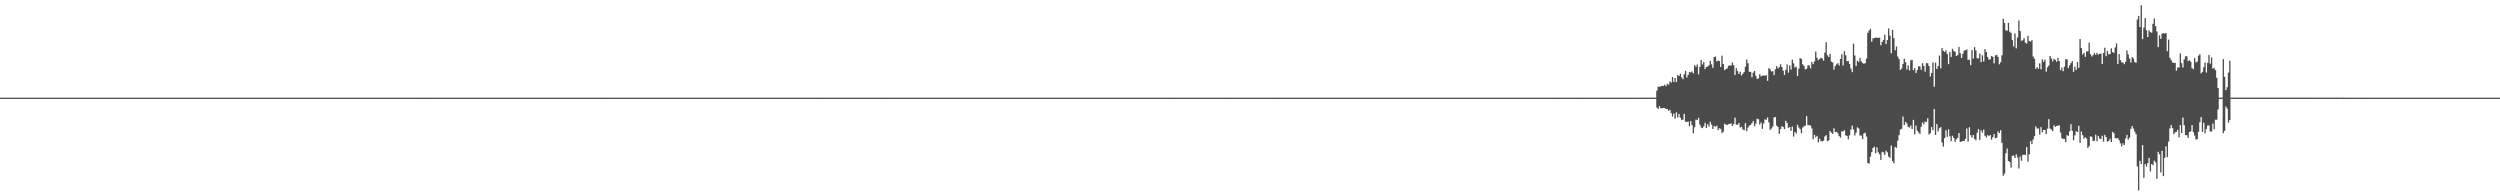 <?xml version="1.0" encoding="UTF-8"?>
<svg xmlns="http://www.w3.org/2000/svg" width="1920" height="150">
  <path d="M0 74.997h1v1.000H0zM1 75.000h1v1.000H1zM2 75.000h1v1.000H2zM3 75.000h1v1.000H3zM4 75.000h1v1.000H4zM5 75.000h1v1.000H5zM6 75.000h1v1.000H6zM7 75.000h1v1.000H7zM8 75.000h1v1.000H8zM9 75.000h1v1.000H9zM10 75.000h1v1.000H10zM11 75.000h1v1.000H11zM12 75.000h1v1.000H12zM13 75.000h1v1.000H13zM14 75.000h1v1.000H14zM15 74.999h1v1.000H15zM16 75.000h1v1.000H16zM17 75.000h1v1.000H17zM18 75.000h1v1.000H18zM19 75.000h1v1.000H19zM20 75.000h1v1.000H20zM21 74.999h1v1.000H21zM22 75.000h1v1.000H22zM23 75.000h1v1.000H23zM24 75.000h1v1.000H24zM25 75.000h1v1.000H25zM26 75.000h1v1.000H26zM27 75.000h1v1.000H27zM28 74.999h1v1.000H28zM29 75.000h1v1.000H29zM30 75.000h1v1.000H30zM31 75.000h1v1.000H31zM32 74.999h1v1.000H32zM33 75.000h1v1.000H33zM34 74.999h1v1.000H34zM35 74.999h1v1.000H35zM36 74.999h1v1.000H36zM37 74.999h1v1.000H37zM38 74.999h1v1.000H38zM39 74.999h1v1.000H39zM40 74.999h1v1.000H40zM41 74.999h1v1.000H41zM42 74.999h1v1.000H42zM43 74.999h1v1.000H43zM44 74.999h1v1.000H44zM45 74.999h1v1.000H45zM46 74.999h1v1.000H46zM47 74.999h1v1.000H47zM48 74.999h1v1.000H48zM49 74.999h1v1.000H49zM50 74.999h1v1.000H50zM51 74.999h1v1.000H51zM52 74.999h1v1.000H52zM53 74.999h1v1.000H53zM54 74.999h1v1.000H54zM55 74.999h1v1.000H55zM56 74.999h1v1.000H56zM57 74.999h1v1.000H57zM58 74.999h1v1.000H58zM59 74.999h1v1.000H59zM60 74.999h1v1.000H60zM61 74.999h1v1.000H61zM62 74.999h1v1.000H62zM63 74.999h1v1.000H63zM64 74.999h1v1.000H64zM65 74.999h1v1.000H65zM66 74.999h1v1.000H66zM67 74.999h1v1.000H67zM68 74.999h1v1.000H68zM69 74.999h1v1.000H69zM70 74.998h1v1.000H70zM71 74.998h1v1.000H71zM72 74.999h1v1.000H72zM73 74.998h1v1.000H73zM74 74.998h1v1.000H74zM75 74.998h1v1.000H75zM76 74.998h1v1.000H76zM77 74.998h1v1.000H77zM78 74.998h1v1.000H78zM79 74.998h1v1.000H79zM80 74.998h1v1.000H80zM81 74.998h1v1.000H81zM82 74.998h1v1.000H82zM83 74.998h1v1.000H83zM84 74.998h1v1.000H84zM85 74.997h1v1.000H85zM86 74.997h1v1.000H86zM87 74.998h1v1.000H87zM88 74.997h1v1.000H88zM89 74.997h1v1.000H89zM90 74.998h1v1.000H90zM91 74.997h1v1.000H91zM92 74.997h1v1.000H92zM93 74.997h1v1.000H93zM94 74.997h1v1.000H94zM95 74.997h1v1.000H95zM96 74.997h1v1.000H96zM97 74.997h1v1.000H97zM98 74.997h1v1.000H98zM99 74.997h1v1.000H99zM100 74.997h1v1.000H100zM101 74.997h1v1.000H101zM102 74.997h1v1.000H102zM103 74.997h1v1.000H103zM104 74.997h1v1.000H104zM105 74.996h1v1.000H105zM106 74.997h1v1.000H106zM107 74.996h1v1.000H107zM108 74.997h1v1.000H108zM109 74.996h1v1.000H109zM110 74.996h1v1.000H110zM111 74.996h1v1.000H111zM112 74.996h1v1.000H112zM113 74.996h1v1.000H113zM114 74.996h1v1.000H114zM115 74.996h1v1.000H115zM116 74.995h1v1.000H116zM117 74.996h1v1.000H117zM118 74.995h1v1.000H118zM119 74.996h1v1.000H119zM120 74.995h1v1.000H120zM121 74.995h1v1.000H121zM122 74.996h1v1.000H122zM123 74.996h1v1.000H123zM124 74.996h1v1.000H124zM125 74.995h1v1.000H125zM126 74.995h1v1.000H126zM127 74.995h1v1.000H127zM128 74.995h1v1.000H128zM129 74.995h1v1.000H129zM130 74.995h1v1.000H130zM131 74.995h1v1.000H131zM132 74.995h1v1.000H132zM133 74.994h1v1.000H133zM134 74.994h1v1.000H134zM135 74.994h1v1.000H135zM136 74.995h1v1.000H136zM137 74.994h1v1.000H137zM138 74.994h1v1.000H138zM139 74.994h1v1.000H139zM140 74.994h1v1.000H140zM141 74.994h1v1.000H141zM142 74.993h1v1.000H142zM143 74.993h1v1.000H143zM144 74.994h1v1.000H144zM145 74.994h1v1.000H145zM146 74.994h1v1.000H146zM147 74.993h1v1.000H147zM148 74.992h1v1.000H148zM149 74.994h1v1.000H149zM150 74.994h1v1.000H150zM151 74.993h1v1.000H151zM152 74.993h1v1.000H152zM153 74.994h1v1.000H153zM154 74.993h1v1.000H154zM155 74.993h1v1.000H155zM156 74.992h1v1.000H156zM157 74.991h1v1.000H157zM158 74.991h1v1.000H158zM159 74.992h1v1.000H159zM160 74.992h1v1.000H160zM161 74.992h1v1.000H161zM162 74.993h1v1.000H162zM163 74.992h1v1.000H163zM164 74.992h1v1.000H164zM165 74.992h1v1.000H165zM166 74.992h1v1.000H166zM167 74.992h1v1.000H167zM168 74.992h1v1.000H168zM169 74.992h1v1.000H169zM170 74.991h1v1.000H170zM171 74.992h1v1.000H171zM172 74.990h1v1.000H172zM173 74.991h1v1.000H173zM174 74.991h1v1.000H174zM175 74.991h1v1.000H175zM176 74.990h1v1.000H176zM177 74.991h1v1.000H177zM178 74.991h1v1.000H178zM179 74.990h1v1.000H179zM180 74.989h1v1.000H180zM181 74.989h1v1.000H181zM182 74.990h1v1.000H182zM183 74.990h1v1.000H183zM184 74.989h1v1.000H184zM185 74.989h1v1.000H185zM186 74.989h1v1.000H186zM187 74.989h1v1.000H187zM188 74.990h1v1.000H188zM189 74.989h1v1.000H189zM190 74.989h1v1.000H190zM191 74.989h1v1.000H191zM192 74.989h1v1.000H192zM193 74.989h1v1.000H193zM194 74.989h1v1.000H194zM195 74.989h1v1.000H195zM196 74.990h1v1.000H196zM197 74.989h1v1.000H197zM198 74.989h1v1.000H198zM199 74.988h1v1.000H199zM200 74.989h1v1.000H200zM201 74.986h1v1.000H201zM202 74.987h1v1.000H202zM203 74.988h1v1.000H203zM204 74.987h1v1.000H204zM205 74.987h1v1.000H205zM206 74.987h1v1.000H206zM207 74.986h1v1.000H207zM208 74.986h1v1.000H208zM209 74.986h1v1.000H209zM210 74.986h1v1.000H210zM211 74.985h1v1.000H211zM212 74.988h1v1.000H212zM213 74.987h1v1.000H213zM214 74.987h1v1.000H214zM215 74.985h1v1.000H215zM216 74.987h1v1.000H216zM217 74.987h1v1.000H217zM218 74.987h1v1.000H218zM219 74.989h1v1.000H219zM220 74.988h1v1.000H220zM221 74.985h1v1.000H221zM222 74.988h1v1.000H222zM223 74.985h1v1.000H223zM224 74.987h1v1.000H224zM225 74.987h1v1.000H225zM226 74.986h1v1.000H226zM227 74.987h1v1.000H227zM228 74.988h1v1.000H228zM229 74.988h1v1.000H229zM230 74.986h1v1.000H230zM231 74.986h1v1.000H231zM232 74.986h1v1.000H232zM233 74.987h1v1.000H233zM234 74.986h1v1.000H234zM235 74.986h1v1.000H235zM236 74.985h1v1.000H236zM237 74.986h1v1.000H237zM238 74.986h1v1.000H238zM239 74.988h1v1.000H239zM240 74.985h1v1.000H240zM241 74.988h1v1.000H241zM242 74.986h1v1.000H242zM243 74.987h1v1.000H243zM244 74.988h1v1.000H244zM245 74.984h1v1.000H245zM246 74.986h1v1.000H246zM247 74.988h1v1.000H247zM248 74.987h1v1.000H248zM249 74.987h1v1.000H249zM250 74.987h1v1.000H250zM251 74.987h1v1.000H251zM252 74.988h1v1.000H252zM253 74.984h1v1.000H253zM254 74.987h1v1.000H254zM255 74.987h1v1.000H255zM256 74.988h1v1.000H256zM257 74.986h1v1.000H257zM258 74.988h1v1.000H258zM259 74.986h1v1.000H259zM260 74.988h1v1.000H260zM261 74.987h1v1.000H261zM262 74.986h1v1.000H262zM263 74.988h1v1.000H263zM264 74.988h1v1.000H264zM265 74.985h1v1.000H265zM266 74.987h1v1.000H266zM267 74.986h1v1.000H267zM268 74.985h1v1.000H268zM269 74.987h1v1.000H269zM270 74.987h1v1.000H270zM271 74.986h1v1.000H271zM272 74.986h1v1.000H272zM273 74.988h1v1.000H273zM274 74.987h1v1.000H274zM275 74.987h1v1.000H275zM276 74.986h1v1.000H276zM277 74.987h1v1.000H277zM278 74.986h1v1.000H278zM279 74.989h1v1.000H279zM280 74.988h1v1.000H280zM281 74.988h1v1.000H281zM282 74.987h1v1.000H282zM283 74.984h1v1.000H283zM284 74.987h1v1.000H284zM285 74.986h1v1.000H285zM286 74.986h1v1.000H286zM287 74.986h1v1.000H287zM288 74.987h1v1.000H288zM289 74.988h1v1.000H289zM290 74.988h1v1.000H290zM291 74.988h1v1.000H291zM292 74.987h1v1.000H292zM293 74.989h1v1.000H293zM294 74.985h1v1.000H294zM295 74.986h1v1.000H295zM296 74.988h1v1.000H296zM297 74.987h1v1.000H297zM298 74.988h1v1.000H298zM299 74.988h1v1.000H299zM300 74.984h1v1.000H300zM301 74.988h1v1.000H301zM302 74.986h1v1.000H302zM303 74.987h1v1.000H303zM304 74.986h1v1.000H304zM305 74.988h1v1.000H305zM306 74.987h1v1.000H306zM307 74.988h1v1.000H307zM308 74.984h1v1.000H308zM309 74.986h1v1.000H309zM310 74.984h1v1.000H310zM311 74.986h1v1.000H311zM312 74.987h1v1.000H312zM313 74.988h1v1.000H313zM314 74.987h1v1.000H314zM315 74.986h1v1.000H315zM316 74.988h1v1.000H316zM317 74.989h1v1.000H317zM318 74.987h1v1.000H318zM319 74.987h1v1.000H319zM320 74.987h1v1.000H320zM321 74.989h1v1.000H321zM322 74.986h1v1.000H322zM323 74.988h1v1.000H323zM324 74.985h1v1.000H324zM325 74.983h1v1.000H325zM326 74.989h1v1.000H326zM327 74.987h1v1.000H327zM328 74.986h1v1.000H328zM329 74.987h1v1.000H329zM330 74.986h1v1.000H330zM331 74.987h1v1.000H331zM332 74.986h1v1.000H332zM333 74.987h1v1.000H333zM334 74.989h1v1.000H334zM335 74.988h1v1.000H335zM336 74.988h1v1.000H336zM337 74.985h1v1.000H337zM338 74.986h1v1.000H338zM339 74.987h1v1.000H339zM340 74.987h1v1.000H340zM341 74.985h1v1.000H341zM342 74.987h1v1.000H342zM343 74.988h1v1.000H343zM344 74.986h1v1.000H344zM345 74.987h1v1.000H345zM346 74.987h1v1.000H346zM347 74.988h1v1.000H347zM348 74.985h1v1.000H348zM349 74.987h1v1.000H349zM350 74.985h1v1.000H350zM351 74.986h1v1.000H351zM352 74.986h1v1.000H352zM353 74.988h1v1.000H353zM354 74.985h1v1.000H354zM355 74.986h1v1.000H355zM356 74.988h1v1.000H356zM357 74.987h1v1.000H357zM358 74.985h1v1.000H358zM359 74.987h1v1.000H359zM360 74.984h1v1.000H360zM361 74.986h1v1.000H361zM362 74.987h1v1.000H362zM363 74.987h1v1.000H363zM364 74.987h1v1.000H364zM365 74.987h1v1.000H365zM366 74.986h1v1.000H366zM367 74.987h1v1.000H367zM368 74.986h1v1.000H368zM369 74.988h1v1.000H369zM370 74.987h1v1.000H370zM371 74.987h1v1.000H371zM372 74.986h1v1.000H372zM373 74.988h1v1.000H373zM374 74.986h1v1.000H374zM375 74.988h1v1.000H375zM376 74.986h1v1.000H376zM377 74.988h1v1.000H377zM378 74.987h1v1.000H378zM379 74.988h1v1.000H379zM380 74.986h1v1.000H380zM381 74.986h1v1.000H381zM382 74.986h1v1.000H382zM383 74.988h1v1.000H383zM384 74.987h1v1.000H384zM385 74.988h1v1.000H385zM386 74.986h1v1.000H386zM387 74.987h1v1.000H387zM388 74.988h1v1.000H388zM389 74.987h1v1.000H389zM390 74.987h1v1.000H390zM391 74.987h1v1.000H391zM392 74.984h1v1.000H392zM393 74.988h1v1.000H393zM394 74.984h1v1.000H394zM395 74.987h1v1.000H395zM396 74.988h1v1.000H396zM397 74.987h1v1.000H397zM398 74.986h1v1.000H398zM399 74.988h1v1.000H399zM400 74.987h1v1.000H400zM401 74.987h1v1.000H401zM402 74.985h1v1.000H402zM403 74.987h1v1.000H403zM404 74.989h1v1.000H404zM405 74.985h1v1.000H405zM406 74.987h1v1.000H406zM407 74.988h1v1.000H407zM408 74.988h1v1.000H408zM409 74.988h1v1.000H409zM410 74.986h1v1.000H410zM411 74.988h1v1.000H411zM412 74.985h1v1.000H412zM413 74.987h1v1.000H413zM414 74.986h1v1.000H414zM415 74.985h1v1.000H415zM416 74.987h1v1.000H416zM417 74.988h1v1.000H417zM418 74.986h1v1.000H418zM419 74.986h1v1.000H419zM420 74.986h1v1.000H420zM421 74.987h1v1.000H421zM422 74.985h1v1.000H422zM423 74.987h1v1.000H423zM424 74.987h1v1.000H424zM425 74.987h1v1.000H425zM426 74.985h1v1.000H426zM427 74.984h1v1.000H427zM428 74.986h1v1.000H428zM429 74.988h1v1.000H429zM430 74.986h1v1.000H430zM431 74.988h1v1.000H431zM432 74.986h1v1.000H432zM433 74.988h1v1.000H433zM434 74.987h1v1.000H434zM435 74.987h1v1.000H435zM436 74.987h1v1.000H436zM437 74.987h1v1.000H437zM438 74.987h1v1.000H438zM439 74.987h1v1.000H439zM440 74.987h1v1.000H440zM441 74.987h1v1.000H441zM442 74.985h1v1.000H442zM443 74.987h1v1.000H443zM444 74.987h1v1.000H444zM445 74.986h1v1.000H445zM446 74.988h1v1.000H446zM447 74.986h1v1.000H447zM448 74.986h1v1.000H448zM449 74.987h1v1.000H449zM450 74.986h1v1.000H450zM451 74.987h1v1.000H451zM452 74.987h1v1.000H452zM453 74.988h1v1.000H453zM454 74.987h1v1.000H454zM455 74.987h1v1.000H455zM456 74.985h1v1.000H456zM457 74.987h1v1.000H457zM458 74.987h1v1.000H458zM459 74.987h1v1.000H459zM460 74.986h1v1.000H460zM461 74.987h1v1.000H461zM462 74.987h1v1.000H462zM463 74.983h1v1.000H463zM464 74.987h1v1.000H464zM465 74.988h1v1.000H465zM466 74.985h1v1.000H466zM467 74.986h1v1.000H467zM468 74.988h1v1.000H468zM469 74.986h1v1.000H469zM470 74.986h1v1.000H470zM471 74.985h1v1.000H471zM472 74.987h1v1.000H472zM473 74.988h1v1.000H473zM474 74.987h1v1.000H474zM475 74.987h1v1.000H475zM476 74.988h1v1.000H476zM477 74.987h1v1.000H477zM478 74.987h1v1.000H478zM479 74.987h1v1.000H479zM480 74.988h1v1.000H480zM481 74.986h1v1.000H481zM482 74.986h1v1.000H482zM483 74.987h1v1.000H483zM484 74.986h1v1.000H484zM485 74.988h1v1.000H485zM486 74.987h1v1.000H486zM487 74.986h1v1.000H487zM488 74.987h1v1.000H488zM489 74.988h1v1.000H489zM490 74.987h1v1.000H490zM491 74.987h1v1.000H491zM492 74.985h1v1.000H492zM493 74.987h1v1.000H493zM494 74.987h1v1.000H494zM495 74.984h1v1.000H495zM496 74.988h1v1.000H496zM497 74.988h1v1.000H497zM498 74.987h1v1.000H498zM499 74.988h1v1.000H499zM500 74.987h1v1.000H500zM501 74.987h1v1.000H501zM502 74.987h1v1.000H502zM503 74.988h1v1.000H503zM504 74.988h1v1.000H504zM505 74.987h1v1.000H505zM506 74.987h1v1.000H506zM507 74.987h1v1.000H507zM508 74.987h1v1.000H508zM509 74.986h1v1.000H509zM510 74.987h1v1.000H510zM511 74.986h1v1.000H511zM512 74.985h1v1.000H512zM513 74.987h1v1.000H513zM514 74.986h1v1.000H514zM515 74.987h1v1.000H515zM516 74.985h1v1.000H516zM517 74.988h1v1.000H517zM518 74.988h1v1.000H518zM519 74.988h1v1.000H519zM520 74.984h1v1.000H520zM521 74.986h1v1.000H521zM522 74.986h1v1.000H522zM523 74.988h1v1.000H523zM524 74.985h1v1.000H524zM525 74.986h1v1.000H525zM526 74.987h1v1.000H526zM527 74.986h1v1.000H527zM528 74.987h1v1.000H528zM529 74.988h1v1.000H529zM530 74.986h1v1.000H530zM531 74.986h1v1.000H531zM532 74.987h1v1.000H532zM533 74.988h1v1.000H533zM534 74.986h1v1.000H534zM535 74.987h1v1.000H535zM536 74.987h1v1.000H536zM537 74.988h1v1.000H537zM538 74.988h1v1.000H538zM539 74.987h1v1.000H539zM540 74.986h1v1.000H540zM541 74.985h1v1.000H541zM542 74.985h1v1.000H542zM543 74.986h1v1.000H543zM544 74.986h1v1.000H544zM545 74.988h1v1.000H545zM546 74.986h1v1.000H546zM547 74.988h1v1.000H547zM548 74.984h1v1.000H548zM549 74.988h1v1.000H549zM550 74.988h1v1.000H550zM551 74.985h1v1.000H551zM552 74.985h1v1.000H552zM553 74.987h1v1.000H553zM554 74.987h1v1.000H554zM555 74.985h1v1.000H555zM556 74.986h1v1.000H556zM557 74.987h1v1.000H557zM558 74.987h1v1.000H558zM559 74.986h1v1.000H559zM560 74.988h1v1.000H560zM561 74.984h1v1.000H561zM562 74.986h1v1.000H562zM563 74.986h1v1.000H563zM564 74.989h1v1.000H564zM565 74.986h1v1.000H565zM566 74.987h1v1.000H566zM567 74.988h1v1.000H567zM568 74.985h1v1.000H568zM569 74.986h1v1.000H569zM570 74.986h1v1.000H570zM571 74.987h1v1.000H571zM572 74.987h1v1.000H572zM573 74.987h1v1.000H573zM574 74.986h1v1.000H574zM575 74.986h1v1.000H575zM576 74.987h1v1.000H576zM577 74.986h1v1.000H577zM578 74.985h1v1.000H578zM579 74.988h1v1.000H579zM580 74.985h1v1.000H580zM581 74.985h1v1.000H581zM582 74.987h1v1.000H582zM583 74.985h1v1.000H583zM584 74.987h1v1.000H584zM585 74.988h1v1.000H585zM586 74.987h1v1.000H586zM587 74.988h1v1.000H587zM588 74.987h1v1.000H588zM589 74.988h1v1.000H589zM590 74.988h1v1.000H590zM591 74.987h1v1.000H591zM592 74.984h1v1.000H592zM593 74.987h1v1.000H593zM594 74.988h1v1.000H594zM595 74.987h1v1.000H595zM596 74.985h1v1.000H596zM597 74.985h1v1.000H597zM598 74.987h1v1.000H598zM599 74.986h1v1.000H599zM600 74.986h1v1.000H600zM601 74.985h1v1.000H601zM602 74.987h1v1.000H602zM603 74.986h1v1.000H603zM604 74.986h1v1.000H604zM605 74.987h1v1.000H605zM606 74.989h1v1.000H606zM607 74.987h1v1.000H607zM608 74.987h1v1.000H608zM609 74.985h1v1.000H609zM610 74.987h1v1.000H610zM611 74.988h1v1.000H611zM612 74.988h1v1.000H612zM613 74.986h1v1.000H613zM614 74.988h1v1.000H614zM615 74.987h1v1.000H615zM616 74.988h1v1.000H616zM617 74.987h1v1.000H617zM618 74.986h1v1.000H618zM619 74.986h1v1.000H619zM620 74.986h1v1.000H620zM621 74.988h1v1.000H621zM622 74.988h1v1.000H622zM623 74.987h1v1.000H623zM624 74.987h1v1.000H624zM625 74.986h1v1.000H625zM626 74.986h1v1.000H626zM627 74.982h1v1.000H627zM628 74.987h1v1.000H628zM629 74.988h1v1.000H629zM630 74.987h1v1.000H630zM631 74.986h1v1.000H631zM632 74.985h1v1.000H632zM633 74.988h1v1.000H633zM634 74.986h1v1.000H634zM635 74.985h1v1.000H635zM636 74.987h1v1.000H636zM637 74.986h1v1.000H637zM638 74.987h1v1.000H638zM639 74.984h1v1.000H639zM640 74.986h1v1.000H640zM641 74.987h1v1.000H641zM642 74.985h1v1.000H642zM643 74.985h1v1.000H643zM644 74.985h1v1.000H644zM645 74.987h1v1.000H645zM646 74.987h1v1.000H646zM647 74.987h1v1.000H647zM648 74.988h1v1.000H648zM649 74.987h1v1.000H649zM650 74.987h1v1.000H650zM651 74.987h1v1.000H651zM652 74.988h1v1.000H652zM653 74.988h1v1.000H653zM654 74.986h1v1.000H654zM655 74.987h1v1.000H655zM656 74.988h1v1.000H656zM657 74.987h1v1.000H657zM658 74.988h1v1.000H658zM659 74.986h1v1.000H659zM660 74.986h1v1.000H660zM661 74.988h1v1.000H661zM662 74.985h1v1.000H662zM663 74.988h1v1.000H663zM664 74.987h1v1.000H664zM665 74.987h1v1.000H665zM666 74.987h1v1.000H666zM667 74.989h1v1.000H667zM668 74.988h1v1.000H668zM669 74.986h1v1.000H669zM670 74.986h1v1.000H670zM671 74.987h1v1.000H671zM672 74.987h1v1.000H672zM673 74.988h1v1.000H673zM674 74.988h1v1.000H674zM675 74.986h1v1.000H675zM676 74.987h1v1.000H676zM677 74.983h1v1.000H677zM678 74.987h1v1.000H678zM679 74.986h1v1.000H679zM680 74.988h1v1.000H680zM681 74.987h1v1.000H681zM682 74.987h1v1.000H682zM683 74.987h1v1.000H683zM684 74.985h1v1.000H684zM685 74.985h1v1.000H685zM686 74.987h1v1.000H686zM687 74.988h1v1.000H687zM688 74.984h1v1.000H688zM689 74.986h1v1.000H689zM690 74.988h1v1.000H690zM691 74.988h1v1.000H691zM692 74.986h1v1.000H692zM693 74.988h1v1.000H693zM694 74.985h1v1.000H694zM695 74.989h1v1.000H695zM696 74.986h1v1.000H696zM697 74.988h1v1.000H697zM698 74.986h1v1.000H698zM699 74.987h1v1.000H699zM700 74.988h1v1.000H700zM701 74.986h1v1.000H701zM702 74.988h1v1.000H702zM703 74.988h1v1.000H703zM704 74.986h1v1.000H704zM705 74.986h1v1.000H705zM706 74.987h1v1.000H706zM707 74.988h1v1.000H707zM708 74.987h1v1.000H708zM709 74.987h1v1.000H709zM710 74.986h1v1.000H710zM711 74.987h1v1.000H711zM712 74.988h1v1.000H712zM713 74.987h1v1.000H713zM714 74.987h1v1.000H714zM715 74.984h1v1.000H715zM716 74.988h1v1.000H716zM717 74.986h1v1.000H717zM718 74.986h1v1.000H718zM719 74.986h1v1.000H719zM720 74.986h1v1.000H720zM721 74.985h1v1.000H721zM722 74.988h1v1.000H722zM723 74.987h1v1.000H723zM724 74.986h1v1.000H724zM725 74.985h1v1.000H725zM726 74.987h1v1.000H726zM727 74.985h1v1.000H727zM728 74.986h1v1.000H728zM729 74.988h1v1.000H729zM730 74.988h1v1.000H730zM731 74.987h1v1.000H731zM732 74.987h1v1.000H732zM733 74.987h1v1.000H733zM734 74.987h1v1.000H734zM735 74.986h1v1.000H735zM736 74.987h1v1.000H736zM737 74.987h1v1.000H737zM738 74.988h1v1.000H738zM739 74.987h1v1.000H739zM740 74.988h1v1.000H740zM741 74.988h1v1.000H741zM742 74.987h1v1.000H742zM743 74.986h1v1.000H743zM744 74.985h1v1.000H744zM745 74.986h1v1.000H745zM746 74.985h1v1.000H746zM747 74.986h1v1.000H747zM748 74.986h1v1.000H748zM749 74.987h1v1.000H749zM750 74.985h1v1.000H750zM751 74.986h1v1.000H751zM752 74.987h1v1.000H752zM753 74.987h1v1.000H753zM754 74.988h1v1.000H754zM755 74.987h1v1.000H755zM756 74.987h1v1.000H756zM757 74.986h1v1.000H757zM758 74.987h1v1.000H758zM759 74.988h1v1.000H759zM760 74.986h1v1.000H760zM761 74.988h1v1.000H761zM762 74.987h1v1.000H762zM763 74.987h1v1.000H763zM764 74.987h1v1.000H764zM765 74.987h1v1.000H765zM766 74.984h1v1.000H766zM767 74.988h1v1.000H767zM768 74.988h1v1.000H768zM769 74.987h1v1.000H769zM770 74.988h1v1.000H770zM771 74.987h1v1.000H771zM772 74.988h1v1.000H772zM773 74.987h1v1.000H773zM774 74.986h1v1.000H774zM775 74.988h1v1.000H775zM776 74.988h1v1.000H776zM777 74.987h1v1.000H777zM778 74.988h1v1.000H778zM779 74.987h1v1.000H779zM780 74.987h1v1.000H780zM781 74.986h1v1.000H781zM782 74.987h1v1.000H782zM783 74.987h1v1.000H783zM784 74.988h1v1.000H784zM785 74.985h1v1.000H785zM786 74.987h1v1.000H786zM787 74.988h1v1.000H787zM788 74.988h1v1.000H788zM789 74.987h1v1.000H789zM790 74.987h1v1.000H790zM791 74.987h1v1.000H791zM792 74.987h1v1.000H792zM793 74.988h1v1.000H793zM794 74.988h1v1.000H794zM795 74.988h1v1.000H795zM796 74.987h1v1.000H796zM797 74.986h1v1.000H797zM798 74.987h1v1.000H798zM799 74.988h1v1.000H799zM800 74.987h1v1.000H800zM801 74.985h1v1.000H801zM802 74.986h1v1.000H802zM803 74.988h1v1.000H803zM804 74.985h1v1.000H804zM805 74.986h1v1.000H805zM806 74.986h1v1.000H806zM807 74.988h1v1.000H807zM808 74.985h1v1.000H808zM809 74.985h1v1.000H809zM810 74.986h1v1.000H810zM811 74.986h1v1.000H811zM812 74.986h1v1.000H812zM813 74.988h1v1.000H813zM814 74.987h1v1.000H814zM815 74.986h1v1.000H815zM816 74.986h1v1.000H816zM817 74.989h1v1.000H817zM818 74.988h1v1.000H818zM819 74.988h1v1.000H819zM820 74.987h1v1.000H820zM821 74.989h1v1.000H821zM822 74.987h1v1.000H822zM823 74.988h1v1.000H823zM824 74.987h1v1.000H824zM825 74.987h1v1.000H825zM826 74.988h1v1.000H826zM827 74.988h1v1.000H827zM828 74.988h1v1.000H828zM829 74.988h1v1.000H829zM830 74.988h1v1.000H830zM831 74.987h1v1.000H831zM832 74.989h1v1.000H832zM833 74.988h1v1.000H833zM834 74.987h1v1.000H834zM835 74.985h1v1.000H835zM836 74.987h1v1.000H836zM837 74.987h1v1.000H837zM838 74.986h1v1.000H838zM839 74.988h1v1.000H839zM840 74.988h1v1.000H840zM841 74.986h1v1.000H841zM842 74.987h1v1.000H842zM843 74.987h1v1.000H843zM844 74.986h1v1.000H844zM845 74.987h1v1.000H845zM846 74.986h1v1.000H846zM847 74.989h1v1.000H847zM848 74.987h1v1.000H848zM849 74.987h1v1.000H849zM850 74.986h1v1.000H850zM851 74.986h1v1.000H851zM852 74.984h1v1.000H852zM853 74.986h1v1.000H853zM854 74.985h1v1.000H854zM855 74.987h1v1.000H855zM856 74.986h1v1.000H856zM857 74.986h1v1.000H857zM858 74.988h1v1.000H858zM859 74.984h1v1.000H859zM860 74.988h1v1.000H860zM861 74.986h1v1.000H861zM862 74.987h1v1.000H862zM863 74.988h1v1.000H863zM864 74.989h1v1.000H864zM865 74.986h1v1.000H865zM866 74.986h1v1.000H866zM867 74.986h1v1.000H867zM868 74.988h1v1.000H868zM869 74.988h1v1.000H869zM870 74.987h1v1.000H870zM871 74.987h1v1.000H871zM872 74.988h1v1.000H872zM873 74.988h1v1.000H873zM874 74.985h1v1.000H874zM875 74.988h1v1.000H875zM876 74.987h1v1.000H876zM877 74.987h1v1.000H877zM878 74.987h1v1.000H878zM879 74.986h1v1.000H879zM880 74.988h1v1.000H880zM881 74.986h1v1.000H881zM882 74.987h1v1.000H882zM883 74.988h1v1.000H883zM884 74.985h1v1.000H884zM885 74.987h1v1.000H885zM886 74.987h1v1.000H886zM887 74.987h1v1.000H887zM888 74.988h1v1.000H888zM889 74.985h1v1.000H889zM890 74.986h1v1.000H890zM891 74.988h1v1.000H891zM892 74.987h1v1.000H892zM893 74.987h1v1.000H893zM894 74.987h1v1.000H894zM895 74.988h1v1.000H895zM896 74.986h1v1.000H896zM897 74.986h1v1.000H897zM898 74.987h1v1.000H898zM899 74.986h1v1.000H899zM900 74.981h1v1.000H900zM901 74.983h1v1.000H901zM902 74.987h1v1.000H902zM903 74.986h1v1.000H903zM904 74.989h1v1.000H904zM905 74.988h1v1.000H905zM906 74.986h1v1.000H906zM907 74.987h1v1.000H907zM908 74.986h1v1.000H908zM909 74.987h1v1.000H909zM910 74.989h1v1.000H910zM911 74.988h1v1.000H911zM912 74.988h1v1.000H912zM913 74.987h1v1.000H913zM914 74.987h1v1.000H914zM915 74.986h1v1.000H915zM916 74.984h1v1.000H916zM917 74.987h1v1.000H917zM918 74.986h1v1.000H918zM919 74.985h1v1.000H919zM920 74.986h1v1.000H920zM921 74.985h1v1.000H921zM922 74.988h1v1.000H922zM923 74.987h1v1.000H923zM924 74.986h1v1.000H924zM925 74.988h1v1.000H925zM926 74.987h1v1.000H926zM927 74.987h1v1.000H927zM928 74.988h1v1.000H928zM929 74.987h1v1.000H929zM930 74.986h1v1.000H930zM931 74.987h1v1.000H931zM932 74.988h1v1.000H932zM933 74.987h1v1.000H933zM934 74.986h1v1.000H934zM935 74.987h1v1.000H935zM936 74.985h1v1.000H936zM937 74.988h1v1.000H937zM938 74.987h1v1.000H938zM939 74.988h1v1.000H939zM940 74.982h1v1.000H940zM941 74.987h1v1.000H941zM942 74.987h1v1.000H942zM943 74.987h1v1.000H943zM944 74.987h1v1.000H944zM945 74.986h1v1.000H945zM946 74.987h1v1.000H946zM947 74.988h1v1.000H947zM948 74.985h1v1.000H948zM949 74.986h1v1.000H949zM950 74.989h1v1.000H950zM951 74.988h1v1.000H951zM952 74.985h1v1.000H952zM953 74.986h1v1.000H953zM954 74.986h1v1.000H954zM955 74.988h1v1.000H955zM956 74.988h1v1.000H956zM957 74.987h1v1.000H957zM958 74.987h1v1.000H958zM959 74.986h1v1.000H959zM960 74.987h1v1.000H960zM961 74.986h1v1.000H961zM962 74.986h1v1.000H962zM963 74.988h1v1.000H963zM964 74.988h1v1.000H964zM965 74.987h1v1.000H965zM966 74.986h1v1.000H966zM967 74.988h1v1.000H967zM968 74.987h1v1.000H968zM969 74.987h1v1.000H969zM970 74.987h1v1.000H970zM971 74.986h1v1.000H971zM972 74.986h1v1.000H972zM973 74.986h1v1.000H973zM974 74.986h1v1.000H974zM975 74.985h1v1.000H975zM976 74.987h1v1.000H976zM977 74.987h1v1.000H977zM978 74.988h1v1.000H978zM979 74.987h1v1.000H979zM980 74.987h1v1.000H980zM981 74.983h1v1.000H981zM982 74.986h1v1.000H982zM983 74.987h1v1.000H983zM984 74.988h1v1.000H984zM985 74.988h1v1.000H985zM986 74.984h1v1.000H986zM987 74.989h1v1.000H987zM988 74.988h1v1.000H988zM989 74.988h1v1.000H989zM990 74.987h1v1.000H990zM991 74.986h1v1.000H991zM992 74.985h1v1.000H992zM993 74.985h1v1.000H993zM994 74.987h1v1.000H994zM995 74.986h1v1.000H995zM996 74.987h1v1.000H996zM997 74.985h1v1.000H997zM998 74.989h1v1.000H998zM999 74.988h1v1.000H999zM1000 74.988h1v1.000H1000zM1001 74.987h1v1.000H1001zM1002 74.987h1v1.000H1002zM1003 74.986h1v1.000H1003zM1004 74.988h1v1.000H1004zM1005 74.988h1v1.000H1005zM1006 74.988h1v1.000H1006zM1007 74.987h1v1.000H1007zM1008 74.986h1v1.000H1008zM1009 74.987h1v1.000H1009zM1010 74.987h1v1.000H1010zM1011 74.985h1v1.000H1011zM1012 74.988h1v1.000H1012zM1013 74.987h1v1.000H1013zM1014 74.985h1v1.000H1014zM1015 74.986h1v1.000H1015zM1016 74.988h1v1.000H1016zM1017 74.986h1v1.000H1017zM1018 74.985h1v1.000H1018zM1019 74.987h1v1.000H1019zM1020 74.987h1v1.000H1020zM1021 74.986h1v1.000H1021zM1022 74.986h1v1.000H1022zM1023 74.985h1v1.000H1023zM1024 74.987h1v1.000H1024zM1025 74.986h1v1.000H1025zM1026 74.987h1v1.000H1026zM1027 74.988h1v1.000H1027zM1028 74.986h1v1.000H1028zM1029 74.987h1v1.000H1029zM1030 74.988h1v1.000H1030zM1031 74.988h1v1.000H1031zM1032 74.988h1v1.000H1032zM1033 74.985h1v1.000H1033zM1034 74.988h1v1.000H1034zM1035 74.987h1v1.000H1035zM1036 74.988h1v1.000H1036zM1037 74.986h1v1.000H1037zM1038 74.987h1v1.000H1038zM1039 74.987h1v1.000H1039zM1040 74.987h1v1.000H1040zM1041 74.986h1v1.000H1041zM1042 74.987h1v1.000H1042zM1043 74.988h1v1.000H1043zM1044 74.987h1v1.000H1044zM1045 74.986h1v1.000H1045zM1046 74.987h1v1.000H1046zM1047 74.986h1v1.000H1047zM1048 74.986h1v1.000H1048zM1049 74.988h1v1.000H1049zM1050 74.988h1v1.000H1050zM1051 74.986h1v1.000H1051zM1052 74.985h1v1.000H1052zM1053 74.985h1v1.000H1053zM1054 74.986h1v1.000H1054zM1055 74.986h1v1.000H1055zM1056 74.988h1v1.000H1056zM1057 74.986h1v1.000H1057zM1058 74.986h1v1.000H1058zM1059 74.987h1v1.000H1059zM1060 74.986h1v1.000H1060zM1061 74.987h1v1.000H1061zM1062 74.988h1v1.000H1062zM1063 74.986h1v1.000H1063zM1064 74.985h1v1.000H1064zM1065 74.984h1v1.000H1065zM1066 74.988h1v1.000H1066zM1067 74.987h1v1.000H1067zM1068 74.988h1v1.000H1068zM1069 74.987h1v1.000H1069zM1070 74.987h1v1.000H1070zM1071 74.986h1v1.000H1071zM1072 74.986h1v1.000H1072zM1073 74.985h1v1.000H1073zM1074 74.987h1v1.000H1074zM1075 74.986h1v1.000H1075zM1076 74.987h1v1.000H1076zM1077 74.987h1v1.000H1077zM1078 74.987h1v1.000H1078zM1079 74.986h1v1.000H1079zM1080 74.986h1v1.000H1080zM1081 74.986h1v1.000H1081zM1082 74.988h1v1.000H1082zM1083 74.986h1v1.000H1083zM1084 74.987h1v1.000H1084zM1085 74.988h1v1.000H1085zM1086 74.985h1v1.000H1086zM1087 74.989h1v1.000H1087zM1088 74.987h1v1.000H1088zM1089 74.987h1v1.000H1089zM1090 74.988h1v1.000H1090zM1091 74.987h1v1.000H1091zM1092 74.987h1v1.000H1092zM1093 74.989h1v1.000H1093zM1094 74.987h1v1.000H1094zM1095 74.986h1v1.000H1095zM1096 74.988h1v1.000H1096zM1097 74.988h1v1.000H1097zM1098 74.987h1v1.000H1098zM1099 74.987h1v1.000H1099zM1100 74.987h1v1.000H1100zM1101 74.988h1v1.000H1101zM1102 74.987h1v1.000H1102zM1103 74.987h1v1.000H1103zM1104 74.985h1v1.000H1104zM1105 74.986h1v1.000H1105zM1106 74.987h1v1.000H1106zM1107 74.987h1v1.000H1107zM1108 74.989h1v1.000H1108zM1109 74.988h1v1.000H1109zM1110 74.988h1v1.000H1110zM1111 74.987h1v1.000H1111zM1112 74.985h1v1.000H1112zM1113 74.986h1v1.000H1113zM1114 74.986h1v1.000H1114zM1115 74.988h1v1.000H1115zM1116 74.985h1v1.000H1116zM1117 74.987h1v1.000H1117zM1118 74.986h1v1.000H1118zM1119 74.987h1v1.000H1119zM1120 74.986h1v1.000H1120zM1121 74.987h1v1.000H1121zM1122 74.987h1v1.000H1122zM1123 74.987h1v1.000H1123zM1124 74.986h1v1.000H1124zM1125 74.987h1v1.000H1125zM1126 74.988h1v1.000H1126zM1127 74.987h1v1.000H1127zM1128 74.987h1v1.000H1128zM1129 74.987h1v1.000H1129zM1130 74.986h1v1.000H1130zM1131 74.988h1v1.000H1131zM1132 74.987h1v1.000H1132zM1133 74.988h1v1.000H1133zM1134 74.988h1v1.000H1134zM1135 74.987h1v1.000H1135zM1136 74.988h1v1.000H1136zM1137 74.987h1v1.000H1137zM1138 74.985h1v1.000H1138zM1139 74.987h1v1.000H1139zM1140 74.986h1v1.000H1140zM1141 74.988h1v1.000H1141zM1142 74.988h1v1.000H1142zM1143 74.986h1v1.000H1143zM1144 74.987h1v1.000H1144zM1145 74.988h1v1.000H1145zM1146 74.987h1v1.000H1146zM1147 74.987h1v1.000H1147zM1148 74.986h1v1.000H1148zM1149 74.987h1v1.000H1149zM1150 74.986h1v1.000H1150zM1151 74.985h1v1.000H1151zM1152 74.986h1v1.000H1152zM1153 74.986h1v1.000H1153zM1154 74.988h1v1.000H1154zM1155 74.987h1v1.000H1155zM1156 74.987h1v1.000H1156zM1157 74.987h1v1.000H1157zM1158 74.987h1v1.000H1158zM1159 74.988h1v1.000H1159zM1160 74.986h1v1.000H1160zM1161 74.985h1v1.000H1161zM1162 74.986h1v1.000H1162zM1163 74.987h1v1.000H1163zM1164 74.987h1v1.000H1164zM1165 74.987h1v1.000H1165zM1166 74.986h1v1.000H1166zM1167 74.987h1v1.000H1167zM1168 74.988h1v1.000H1168zM1169 74.986h1v1.000H1169zM1170 74.987h1v1.000H1170zM1171 74.985h1v1.000H1171zM1172 74.988h1v1.000H1172zM1173 74.987h1v1.000H1173zM1174 74.987h1v1.000H1174zM1175 74.988h1v1.000H1175zM1176 74.987h1v1.000H1176zM1177 74.985h1v1.000H1177zM1178 74.985h1v1.000H1178zM1179 74.987h1v1.000H1179zM1180 74.986h1v1.000H1180zM1181 74.987h1v1.000H1181zM1182 74.985h1v1.000H1182zM1183 74.985h1v1.000H1183zM1184 74.986h1v1.000H1184zM1185 74.987h1v1.000H1185zM1186 74.987h1v1.000H1186zM1187 74.986h1v1.000H1187zM1188 74.986h1v1.000H1188zM1189 74.986h1v1.000H1189zM1190 74.988h1v1.000H1190zM1191 74.986h1v1.000H1191zM1192 74.983h1v1.000H1192zM1193 74.987h1v1.000H1193zM1194 74.986h1v1.000H1194zM1195 74.987h1v1.000H1195zM1196 74.984h1v1.000H1196zM1197 74.985h1v1.000H1197zM1198 74.987h1v1.000H1198zM1199 74.985h1v1.000H1199zM1200 74.986h1v1.000H1200zM1201 74.988h1v1.000H1201zM1202 74.987h1v1.000H1202zM1203 74.986h1v1.000H1203zM1204 74.987h1v1.000H1204zM1205 74.986h1v1.000H1205zM1206 74.985h1v1.000H1206zM1207 74.985h1v1.000H1207zM1208 74.984h1v1.000H1208zM1209 74.986h1v1.000H1209zM1210 74.986h1v1.000H1210zM1211 74.983h1v1.000H1211zM1212 74.985h1v1.000H1212zM1213 74.987h1v1.000H1213zM1214 74.987h1v1.000H1214zM1215 74.986h1v1.000H1215zM1216 74.984h1v1.000H1216zM1217 74.985h1v1.000H1217zM1218 74.985h1v1.000H1218zM1219 74.986h1v1.000H1219zM1220 74.984h1v1.000H1220zM1221 74.986h1v1.000H1221zM1222 74.987h1v1.000H1222zM1223 74.984h1v1.000H1223zM1224 74.984h1v1.000H1224zM1225 74.985h1v1.000H1225zM1226 74.986h1v1.000H1226zM1227 74.984h1v1.000H1227zM1228 74.987h1v1.000H1228zM1229 74.984h1v1.000H1229zM1230 74.983h1v1.000H1230zM1231 74.986h1v1.000H1231zM1232 74.984h1v1.000H1232zM1233 74.983h1v1.000H1233zM1234 74.986h1v1.000H1234zM1235 74.984h1v1.000H1235zM1236 74.984h1v1.000H1236zM1237 74.986h1v1.000H1237zM1238 74.982h1v1.000H1238zM1239 74.984h1v1.000H1239zM1240 74.984h1v1.000H1240zM1241 74.982h1v1.000H1241zM1242 74.985h1v1.000H1242zM1243 74.983h1v1.000H1243zM1244 74.985h1v1.000H1244zM1245 74.984h1v1.000H1245zM1246 74.985h1v1.000H1246zM1247 74.985h1v1.000H1247zM1248 74.981h1v1.000H1248zM1249 74.985h1v1.000H1249zM1250 74.985h1v1.000H1250zM1251 74.984h1v1.000H1251zM1252 74.984h1v1.000H1252zM1253 74.986h1v1.000H1253zM1254 74.984h1v1.000H1254zM1255 74.985h1v1.000H1255zM1256 74.984h1v1.000H1256zM1257 74.984h1v1.000H1257zM1258 74.984h1v1.000H1258zM1259 74.986h1v1.000H1259zM1260 74.983h1v1.000H1260zM1261 74.985h1v1.000H1261zM1262 74.982h1v1.000H1262zM1263 74.984h1v1.000H1263zM1264 74.984h1v1.000H1264zM1265 74.984h1v1.000H1265zM1266 74.985h1v1.000H1266zM1267 74.985h1v1.000H1267zM1268 74.983h1v1.000H1268zM1269 74.973h1v1.000H1269zM1270 74.973h1v1.000H1270zM1271 74.951h1v1.000H1271zM1272 69.603h1v13.026H1272zM1273 66.511h1v17.216H1273zM1274 66.750h1v14.846H1274zM1275 66.226h1v16.890H1275zM1276 65.969h1v17.158H1276zM1277 65.985h1v16.906H1277zM1278 65.005h1v18.030H1278zM1279 66.185h1v17.460H1279zM1280 64.298h1v19.540H1280zM1281 65.060h1v20.092H1281zM1282 62.503h1v21.838H1282zM1283 63.378h1v23.484H1283zM1284 59.200h1v30.300H1284zM1285 63.036h1v24.153H1285zM1286 59.884h1v31.258H1286zM1287 63.067h1v23.185H1287zM1288 57.575h1v32.630H1288zM1289 58.407h1v29.150H1289zM1290 56.650h1v33.739H1290zM1291 59.409h1v32.721H1291zM1292 60.838h1v31.011H1292zM1293 57.023h1v30.351H1293zM1294 54.403h1v39.148H1294zM1295 59.471h1v34.188H1295zM1296 57.527h1v35.797H1296zM1297 55.386h1v41.572H1297zM1298 55.579h1v37.381H1298zM1299 54.952h1v41.096H1299zM1300 56.311h1v46.100H1300zM1301 50.009h1v47.743H1301zM1302 51.358h1v40.510H1302zM1303 49.490h1v42.717H1303zM1304 57.133h1v33.321H1304zM1305 51.350h1v44.330H1305zM1306 45.954h1v51.931H1306zM1307 49.492h1v48.909H1307zM1308 47.545h1v49.508H1308zM1309 53.026h1v41.265H1309zM1310 51.435h1v46.849H1310zM1311 51.046h1v44.359H1311zM1312 50.156h1v47.148H1312zM1313 46.816h1v46.663H1313zM1314 49.424h1v46.320H1314zM1315 52.096h1v46.971H1315zM1316 43.822h1v52.872H1316zM1317 43.396h1v53.924H1317zM1318 47.169h1v49.322H1318zM1319 46.444h1v53.478H1319zM1320 46.928h1v51.599H1320zM1321 51.480h1v47.495H1321zM1322 42.761h1v59.535H1322zM1323 49.138h1v52.003H1323zM1324 53.811h1v41.234H1324zM1325 53.081h1v42.649H1325zM1326 52.519h1v43.472H1326zM1327 50.566h1v44.744H1327zM1328 50.240h1v44.940H1328zM1329 50.243h1v44.466H1329zM1330 47.966h1v48.773H1330zM1331 50.137h1v45.211H1331zM1332 57.599h1v32.774H1332zM1333 52.423h1v43.394H1333zM1334 54.557h1v41.295H1334zM1335 56.818h1v37.700H1335zM1336 55.092h1v42.904H1336zM1337 57.903h1v39.415H1337zM1338 56.639h1v42.702H1338zM1339 55.269h1v44.781H1339zM1340 51.132h1v43.480H1340zM1341 45.660h1v55.177H1341zM1342 48.576h1v49.450H1342zM1343 55.160h1v41.310H1343zM1344 55.175h1v40.737H1344zM1345 59.331h1v35.269H1345zM1346 55.762h1v37.175H1346zM1347 54.523h1v42.428H1347zM1348 58.198h1v36.743H1348zM1349 60.564h1v30.621H1349zM1350 60.164h1v31.475H1350zM1351 56.909h1v38.650H1351zM1352 58.582h1v35.458H1352zM1353 58.172h1v40.781H1353zM1354 57.846h1v37.026H1354zM1355 58.263h1v33.439H1355zM1356 57.708h1v34.276H1356zM1357 62.034h1v28.129H1357zM1358 52.336h1v41.624H1358zM1359 53.227h1v46.528H1359zM1360 54.958h1v43.694H1360zM1361 54.577h1v42.607H1361zM1362 57.692h1v32.477H1362zM1363 53.171h1v36.690H1363zM1364 50.788h1v45.638H1364zM1365 52.587h1v44.967H1365zM1366 51.535h1v51.216H1366zM1367 49.365h1v49.820H1367zM1368 51.529h1v45.456H1368zM1369 54.270h1v43.228H1369zM1370 57.593h1v41.514H1370zM1371 53.637h1v39.100H1371zM1372 49.589h1v44.924H1372zM1373 55.803h1v42.374H1373zM1374 50.278h1v47.274H1374zM1375 53.477h1v47.049H1375zM1376 45.808h1v51.424H1376zM1377 48.617h1v56.262H1377zM1378 51.800h1v49.586H1378zM1379 51.213h1v51.492H1379zM1380 58.395h1v37.497H1380zM1381 52.757h1v45.196H1381zM1382 44.524h1v54.664H1382zM1383 45.376h1v56.916H1383zM1384 49.371h1v48.538H1384zM1385 50.635h1v46.385H1385zM1386 53.265h1v43.128H1386zM1387 52.781h1v36.415H1387zM1388 50.213h1v45.885H1388zM1389 50.219h1v45.887H1389zM1390 52.468h1v44.019H1390zM1391 47.565h1v51.070H1391zM1392 49.288h1v57.662H1392zM1393 47.138h1v56.340H1393zM1394 39.589h1v65.852H1394zM1395 44.364h1v60.002H1395zM1396 46.309h1v63.007H1396zM1397 45.324h1v61.234H1397zM1398 44.296h1v63.920H1398zM1399 44.952h1v63.681H1399zM1400 46.632h1v61.421H1400zM1401 40.373h1v64.444H1401zM1402 32.411h1v71.443H1402zM1403 42.442h1v65.985H1403zM1404 43.837h1v64.012H1404zM1405 41.296h1v59.293H1405zM1406 47.323h1v54.620H1406zM1407 47.992h1v54.814H1407zM1408 53.474h1v45.097H1408zM1409 50.664h1v50.817H1409zM1410 49.337h1v51.901H1410zM1411 48.480h1v53.891H1411zM1412 50.213h1v54.354H1412zM1413 45.262h1v60.434H1413zM1414 41.683h1v59.300H1414zM1415 50.218h1v50.654H1415zM1416 39.252h1v60.786H1416zM1417 42.380h1v61.570H1417zM1418 46.996h1v57.408H1418zM1419 46.927h1v60.017H1419zM1420 49.175h1v54.767H1420zM1421 52.630h1v46.927H1421zM1422 55.402h1v41.058H1422zM1423 33.540h1v65.968H1423zM1424 42.574h1v61.523H1424zM1425 50.628h1v51.250H1425zM1426 46.545h1v51.245H1426zM1427 47.532h1v51.143H1427zM1428 44.421h1v59.622H1428zM1429 47.144h1v57.057H1429zM1430 48.349h1v58.493H1430zM1431 49.023h1v53.517H1431zM1432 48.461h1v53.491H1432zM1433 45.029h1v59.860H1433zM1434 25.267h1v99.845H1434zM1435 23.480h1v102.289H1435zM1436 22.127h1v98.125H1436zM1437 32.076h1v84.814H1437zM1438 29.401h1v84.316H1438zM1439 29.256h1v83.330H1439zM1440 28.884h1v88.780H1440zM1441 28.995h1v84.174H1441zM1442 29.125h1v87.920H1442zM1443 28.870h1v89.672H1443zM1444 34.781h1v88.072H1444zM1445 32.206h1v84.400H1445zM1446 30.724h1v86.336H1446zM1447 26.672h1v92.315H1447zM1448 33.769h1v82.018H1448zM1449 30.757h1v86.264H1449zM1450 21.876h1v98.389H1450zM1451 27.418h1v93.826H1451zM1452 40.931h1v70.844H1452zM1453 22.998h1v100.675H1453zM1454 29.301h1v96.135H1454zM1455 38.590h1v74.273H1455zM1456 35.699h1v77.787H1456zM1457 43.410h1v64.637H1457zM1458 45.426h1v58.337H1458zM1459 53.712h1v45.750H1459zM1460 52.640h1v46.207H1460zM1461 49.042h1v40.507H1461zM1462 45.060h1v51.001H1462zM1463 47.789h1v45.783H1463zM1464 53.360h1v41.496H1464zM1465 50.153h1v47.270H1465zM1466 54.049h1v43.964H1466zM1467 46.377h1v49.983H1467zM1468 45.939h1v53.127H1468zM1469 53.875h1v38.165H1469zM1470 52.272h1v50.939H1470zM1471 56.072h1v40.413H1471zM1472 53.811h1v46.496H1472zM1473 50.926h1v50.767H1473zM1474 50.986h1v51.878H1474zM1475 53.612h1v43.760H1475zM1476 48.554h1v45.514H1476zM1477 50.607h1v44.951H1477zM1478 54.969h1v38.371H1478zM1479 48.538h1v45.240H1479zM1480 48.588h1v42.232H1480zM1481 50.707h1v52.584H1481zM1482 58.783h1v43.534H1482zM1483 56.030h1v41.543H1483zM1484 47.943h1v52.176H1484zM1485 66.622h1v17.070H1485zM1486 48.140h1v55.474H1486zM1487 52.975h1v42.373H1487zM1488 50.779h1v50.208H1488zM1489 42.681h1v55.838H1489zM1490 52.501h1v45.153H1490zM1491 36.934h1v72.531H1491zM1492 39.125h1v73.464H1492zM1493 39.920h1v66.201H1493zM1494 38.657h1v61.371H1494zM1495 41.465h1v63.666H1495zM1496 49.234h1v50.094H1496zM1497 39.819h1v64.872H1497zM1498 43.731h1v64.726H1498zM1499 37.494h1v66.741H1499zM1500 39.133h1v66.796H1500zM1501 39.729h1v69.201H1501zM1502 43.063h1v63.910H1502zM1503 42.383h1v63.393H1503zM1504 35.995h1v66.153H1504zM1505 40.892h1v68.220H1505zM1506 44.550h1v64.109H1506zM1507 41.268h1v67.145H1507zM1508 38.861h1v69.363H1508zM1509 38.600h1v67.942H1509zM1510 37.896h1v60.814H1510zM1511 46.045h1v62.676H1511zM1512 45.882h1v51.876H1512zM1513 50.005h1v53.848H1513zM1514 38.513h1v67.233H1514zM1515 45.065h1v58.622H1515zM1516 36.200h1v70.439H1516zM1517 38.782h1v68.902H1517zM1518 44.756h1v57.168H1518zM1519 44.864h1v54.277H1519zM1520 41.141h1v66.278H1520zM1521 47.672h1v52.482H1521zM1522 42.427h1v59.477H1522zM1523 47.260h1v52.207H1523zM1524 37.644h1v66.666H1524zM1525 39.962h1v65.586H1525zM1526 43.745h1v59.997H1526zM1527 45.871h1v58.639H1527zM1528 45.441h1v58.284H1528zM1529 42.968h1v64.299H1529zM1530 43.548h1v61.854H1530zM1531 48.721h1v54.218H1531zM1532 42.562h1v63.643H1532zM1533 42.114h1v63.662H1533zM1534 43.750h1v57.226H1534zM1535 49.347h1v52.866H1535zM1536 47.881h1v52.122H1536zM1537 42.507h1v67.177H1537zM1538 14.401h1v120.553H1538zM1539 17.634h1v115.714H1539zM1540 23.281h1v94.440H1540zM1541 23.603h1v90.531H1541zM1542 17.491h1v106.140H1542zM1543 24.313h1v100.134H1543zM1544 25.305h1v103.489H1544zM1545 30.774h1v88.839H1545zM1546 35.744h1v83.772H1546zM1547 25.777h1v95.530H1547zM1548 37.119h1v81.432H1548zM1549 28.788h1v92.210H1549zM1550 15.770h1v113.653H1550zM1551 23.860h1v96.338H1551zM1552 31.335h1v92.086H1552zM1553 30.932h1v88.045H1553zM1554 29.304h1v89.431H1554zM1555 32.663h1v86.470H1555zM1556 33.453h1v79.486H1556zM1557 27.462h1v96.704H1557zM1558 31.493h1v87.057H1558zM1559 31.998h1v76.307H1559zM1560 30.833h1v79.871H1560zM1561 43.424h1v63.684H1561zM1562 45.106h1v59.453H1562zM1563 52.962h1v44.144H1563zM1564 51.527h1v47.216H1564zM1565 52.781h1v45.882H1565zM1566 48.636h1v54.764H1566zM1567 53.231h1v44.335H1567zM1568 45.570h1v56.055H1568zM1569 47.570h1v52.268H1569zM1570 45.708h1v54.166H1570zM1571 55.058h1v47.919H1571zM1572 51.765h1v47.076H1572zM1573 50.374h1v41.096H1573zM1574 43.015h1v55.811H1574zM1575 44.827h1v54.678H1575zM1576 47.146h1v53.444H1576zM1577 45.142h1v51.101H1577zM1578 45.954h1v51.538H1578zM1579 47.388h1v49.339H1579zM1580 44.515h1v52.057H1580zM1581 46.924h1v49.277H1581zM1582 53.864h1v47.929H1582zM1583 51.876h1v54.185H1583zM1584 54.665h1v51.997H1584zM1585 51.177h1v55.519H1585zM1586 45.592h1v63.637H1586zM1587 45.505h1v58.250H1587zM1588 52.325h1v52.088H1588zM1589 50.130h1v50.744H1589zM1590 48.465h1v46.941H1590zM1591 46.896h1v53.623H1591zM1592 55.200h1v52.497H1592zM1593 51.184h1v52.814H1593zM1594 53.667h1v47.149H1594zM1595 47.677h1v53.705H1595zM1596 52.141h1v44.428H1596zM1597 29.967h1v79.729H1597zM1598 36.955h1v64.107H1598zM1599 41.860h1v61.966H1599zM1600 40.664h1v65.717H1600zM1601 43.656h1v61.762H1601zM1602 39.504h1v66.979H1602zM1603 39.429h1v74.139H1603zM1604 32.702h1v79.556H1604zM1605 41.553h1v63.150H1605zM1606 43.442h1v61.642H1606zM1607 42.366h1v66.021H1607zM1608 40.742h1v67.281H1608zM1609 42.102h1v61.375H1609zM1610 40.534h1v67.991H1610zM1611 41.999h1v62.336H1611zM1612 41.271h1v65.108H1612zM1613 41.158h1v65.645H1613zM1614 49.083h1v55.165H1614zM1615 40.667h1v68.157H1615zM1616 36.651h1v66.945H1616zM1617 43.157h1v62.161H1617zM1618 39.173h1v69.576H1618zM1619 41.746h1v66.487H1619zM1620 41.432h1v65.128H1620zM1621 37.060h1v71.978H1621zM1622 40.045h1v61.220H1622zM1623 40.581h1v61.742H1623zM1624 36.389h1v69.647H1624zM1625 33.315h1v73.137H1625zM1626 49.149h1v56.768H1626zM1627 41.466h1v66.254H1627zM1628 46.145h1v63.942H1628zM1629 47.932h1v64.479H1629zM1630 48.063h1v62.036H1630zM1631 49.303h1v62.065H1631zM1632 47.406h1v59.013H1632zM1633 38.704h1v64.950H1633zM1634 41.880h1v65.264H1634zM1635 45.047h1v60.752H1635zM1636 48.120h1v50.778H1636zM1637 43.850h1v52.967H1637zM1638 44.998h1v53.717H1638zM1639 47.770h1v53.314H1639zM1640 48.129h1v54.912H1640zM1641 14.935h1v112.914H1641zM1642 12.161h1v134.145H1642zM1643 20.766h1v102.744H1643zM1644 4.081h1v121.906H1644zM1645 30.066h1v81.472H1645zM1646 21.254h1v115.372H1646zM1647 13.916h1v112.082H1647zM1648 23.223h1v104.634H1648zM1649 28.445h1v96.902H1649zM1650 23.230h1v98.047H1650zM1651 24.708h1v106.975H1651zM1652 25.076h1v100.915H1652zM1653 18.269h1v108.594H1653zM1654 14.187h1v109.182H1654zM1655 20.087h1v104.554H1655zM1656 24.094h1v113.214H1656zM1657 36.136h1v80.455H1657zM1658 27.140h1v91.346H1658zM1659 29.868h1v102.561H1659zM1660 25.919h1v89.905H1660zM1661 25.358h1v109.903H1661zM1662 25.895h1v95.284H1662zM1663 25.312h1v87.082H1663zM1664 39.333h1v81.328H1664zM1665 30.405h1v78.335H1665zM1666 44.398h1v54.221H1666zM1667 46.135h1v49.908H1667zM1668 47.978h1v50.394H1668zM1669 48.251h1v54.746H1669zM1670 48.330h1v53.362H1670zM1671 54.253h1v46.967H1671zM1672 51.855h1v47.822H1672zM1673 51.735h1v53.780H1673zM1674 41.079h1v54.974H1674zM1675 48.548h1v53.679H1675zM1676 51.889h1v38.388H1676zM1677 45.613h1v50.532H1677zM1678 43.233h1v60.607H1678zM1679 43.235h1v60.599H1679zM1680 46.955h1v58.907H1680zM1681 46.231h1v55.191H1681zM1682 47.384h1v53.478H1682zM1683 52.383h1v43.657H1683zM1684 53.141h1v48.369H1684zM1685 44.575h1v59.483H1685zM1686 48.026h1v59.063H1686zM1687 47.256h1v59.637H1687zM1688 42.765h1v58.399H1688zM1689 41.621h1v52.233H1689zM1690 56.390h1v33.462H1690zM1691 55.154h1v46.049H1691zM1692 51.580h1v42.690H1692zM1693 47.906h1v54.507H1693zM1694 55.718h1v43.325H1694zM1695 48.250h1v48.190H1695zM1696 42.194h1v54.103H1696zM1697 48.883h1v52.067H1697zM1698 44.103h1v56.933H1698zM1699 52.731h1v42.159H1699zM1700 52.079h1v47.211H1700zM1701 53.876h1v38.038H1701zM1702 59.762h1v32.218H1702zM1703 67.566h1v16.522H1703zM1704 74.963h1v1.000H1704zM1705 74.972h1v1.000H1705zM1706 74.971h1v1.000H1706zM1707 45.366h1v56.955H1707zM1708 58.964h1v41.565H1708zM1709 69.151h1v12.613H1709zM1710 66.945h1v16.464H1710zM1711 55.743h1v38.371H1711zM1712 46.662h1v45.498H1712zM1713 74.950h1v1.000H1713zM1714 74.974h1v1.000H1714zM1715 74.974h1v1.000H1715zM1716 74.970h1v1.000H1716zM1717 74.974h1v1.000H1717zM1718 74.967h1v1.000H1718zM1719 74.973h1v1.000H1719zM1720 74.971h1v1.000H1720zM1721 74.972h1v1.000H1721zM1722 74.973h1v1.000H1722zM1723 74.974h1v1.000H1723zM1724 74.972h1v1.000H1724zM1725 74.974h1v1.000H1725zM1726 74.974h1v1.000H1726zM1727 74.974h1v1.000H1727zM1728 74.975h1v1.000H1728zM1729 74.971h1v1.000H1729zM1730 74.971h1v1.000H1730zM1731 74.975h1v1.000H1731zM1732 74.976h1v1.000H1732zM1733 74.976h1v1.000H1733zM1734 74.977h1v1.000H1734zM1735 74.977h1v1.000H1735zM1736 74.968h1v1.000H1736zM1737 74.976h1v1.000H1737zM1738 74.978h1v1.000H1738zM1739 74.976h1v1.000H1739zM1740 74.976h1v1.000H1740zM1741 74.975h1v1.000H1741zM1742 74.969h1v1.000H1742zM1743 74.972h1v1.000H1743zM1744 74.975h1v1.000H1744zM1745 74.974h1v1.000H1745zM1746 74.976h1v1.000H1746zM1747 74.979h1v1.000H1747zM1748 74.974h1v1.000H1748zM1749 74.980h1v1.000H1749zM1750 74.975h1v1.000H1750zM1751 74.978h1v1.000H1751zM1752 74.978h1v1.000H1752zM1753 74.975h1v1.000H1753zM1754 74.976h1v1.000H1754zM1755 74.982h1v1.000H1755zM1756 74.976h1v1.000H1756zM1757 74.975h1v1.000H1757zM1758 74.978h1v1.000H1758zM1759 74.980h1v1.000H1759zM1760 74.978h1v1.000H1760zM1761 74.980h1v1.000H1761zM1762 74.980h1v1.000H1762zM1763 74.981h1v1.000H1763zM1764 74.981h1v1.000H1764zM1765 74.979h1v1.000H1765zM1766 74.981h1v1.000H1766zM1767 74.982h1v1.000H1767zM1768 74.981h1v1.000H1768zM1769 74.979h1v1.000H1769zM1770 74.982h1v1.000H1770zM1771 74.983h1v1.000H1771zM1772 74.981h1v1.000H1772zM1773 74.980h1v1.000H1773zM1774 74.981h1v1.000H1774zM1775 74.982h1v1.000H1775zM1776 74.981h1v1.000H1776zM1777 74.981h1v1.000H1777zM1778 74.982h1v1.000H1778zM1779 74.984h1v1.000H1779zM1780 74.981h1v1.000H1780zM1781 74.982h1v1.000H1781zM1782 74.985h1v1.000H1782zM1783 74.983h1v1.000H1783zM1784 74.982h1v1.000H1784zM1785 74.984h1v1.000H1785zM1786 74.983h1v1.000H1786zM1787 74.981h1v1.000H1787zM1788 74.982h1v1.000H1788zM1789 74.985h1v1.000H1789zM1790 74.983h1v1.000H1790zM1791 74.984h1v1.000H1791zM1792 74.983h1v1.000H1792zM1793 74.983h1v1.000H1793zM1794 74.983h1v1.000H1794zM1795 74.983h1v1.000H1795zM1796 74.985h1v1.000H1796zM1797 74.985h1v1.000H1797zM1798 74.983h1v1.000H1798zM1799 74.981h1v1.000H1799zM1800 74.985h1v1.000H1800zM1801 74.987h1v1.000H1801zM1802 74.987h1v1.000H1802zM1803 74.986h1v1.000H1803zM1804 74.978h1v1.000H1804zM1805 74.985h1v1.000H1805zM1806 74.985h1v1.000H1806zM1807 74.986h1v1.000H1807zM1808 74.986h1v1.000H1808zM1809 74.984h1v1.000H1809zM1810 74.986h1v1.000H1810zM1811 74.987h1v1.000H1811zM1812 74.987h1v1.000H1812zM1813 74.988h1v1.000H1813zM1814 74.982h1v1.000H1814zM1815 74.986h1v1.000H1815zM1816 74.986h1v1.000H1816zM1817 74.986h1v1.000H1817zM1818 74.987h1v1.000H1818zM1819 74.988h1v1.000H1819zM1820 74.988h1v1.000H1820zM1821 74.987h1v1.000H1821zM1822 74.989h1v1.000H1822zM1823 74.989h1v1.000H1823zM1824 74.988h1v1.000H1824zM1825 74.988h1v1.000H1825zM1826 74.987h1v1.000H1826zM1827 74.990h1v1.000H1827zM1828 74.989h1v1.000H1828zM1829 74.989h1v1.000H1829zM1830 74.990h1v1.000H1830zM1831 74.988h1v1.000H1831zM1832 74.990h1v1.000H1832zM1833 74.986h1v1.000H1833zM1834 74.989h1v1.000H1834zM1835 74.990h1v1.000H1835zM1836 74.989h1v1.000H1836zM1837 74.989h1v1.000H1837zM1838 74.988h1v1.000H1838zM1839 74.991h1v1.000H1839zM1840 74.991h1v1.000H1840zM1841 74.990h1v1.000H1841zM1842 74.989h1v1.000H1842zM1843 74.991h1v1.000H1843zM1844 74.990h1v1.000H1844zM1845 74.991h1v1.000H1845zM1846 74.992h1v1.000H1846zM1847 74.991h1v1.000H1847zM1848 74.989h1v1.000H1848zM1849 74.989h1v1.000H1849zM1850 74.989h1v1.000H1850zM1851 74.992h1v1.000H1851zM1852 74.991h1v1.000H1852zM1853 74.992h1v1.000H1853zM1854 74.992h1v1.000H1854zM1855 74.992h1v1.000H1855zM1856 74.991h1v1.000H1856zM1857 74.992h1v1.000H1857zM1858 74.991h1v1.000H1858zM1859 74.991h1v1.000H1859zM1860 74.991h1v1.000H1860zM1861 74.991h1v1.000H1861zM1862 74.992h1v1.000H1862zM1863 74.993h1v1.000H1863zM1864 74.993h1v1.000H1864zM1865 74.993h1v1.000H1865zM1866 74.993h1v1.000H1866zM1867 74.991h1v1.000H1867zM1868 74.994h1v1.000H1868zM1869 74.994h1v1.000H1869zM1870 74.994h1v1.000H1870zM1871 74.994h1v1.000H1871zM1872 74.995h1v1.000H1872zM1873 74.994h1v1.000H1873zM1874 74.995h1v1.000H1874zM1875 74.995h1v1.000H1875zM1876 74.995h1v1.000H1876zM1877 74.996h1v1.000H1877zM1878 74.996h1v1.000H1878zM1879 74.996h1v1.000H1879zM1880 74.996h1v1.000H1880zM1881 74.996h1v1.000H1881zM1882 74.996h1v1.000H1882zM1883 74.997h1v1.000H1883zM1884 74.997h1v1.000H1884zM1885 74.997h1v1.000H1885zM1886 74.997h1v1.000H1886zM1887 74.997h1v1.000H1887zM1888 74.998h1v1.000H1888zM1889 74.997h1v1.000H1889zM1890 74.998h1v1.000H1890zM1891 74.998h1v1.000H1891zM1892 74.998h1v1.000H1892zM1893 74.998h1v1.000H1893zM1894 74.998h1v1.000H1894zM1895 74.998h1v1.000H1895zM1896 74.999h1v1.000H1896zM1897 74.999h1v1.000H1897zM1898 74.999h1v1.000H1898zM1899 74.999h1v1.000H1899zM1900 74.999h1v1.000H1900zM1901 74.999h1v1.000H1901zM1902 74.999h1v1.000H1902zM1903 74.999h1v1.000H1903zM1904 74.999h1v1.000H1904zM1905 74.999h1v1.000H1905zM1906 74.999h1v1.000H1906zM1907 75.000h1v1.000H1907zM1908 75.000h1v1.000H1908zM1909 75.000h1v1.000H1909zM1910 75.000h1v1.000H1910zM1911 75.000h1v1.000H1911zM1912 75.000h1v1.000H1912zM1913 75.000h1v1.000H1913zM1914 75.000h1v1.000H1914zM1915 75.000h1v1.000H1915zM1916 75.000h1v1.000H1916zM1917 75.000h1v1.000H1917zM1918 75.000h1v1.000H1918zM1919 75.000h1v1.000H1919z" fill="#4a4a4a"></path>
</svg>
